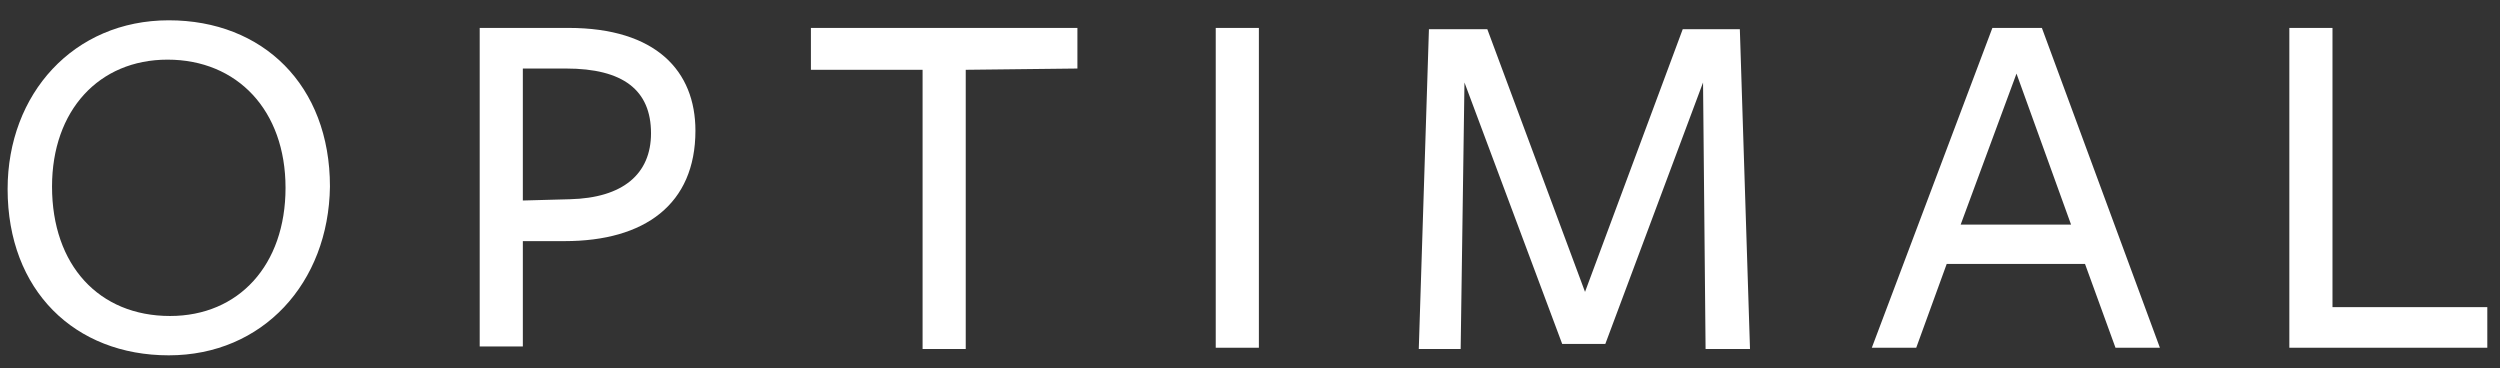 <?xml version="1.0" encoding="utf-8"?>
<!-- Generator: Adobe Illustrator 24.3.0, SVG Export Plug-In . SVG Version: 6.00 Build 0)  -->
<svg version="1.1" id="Layer_1" xmlns="http://www.w3.org/2000/svg" xmlns:xlink="http://www.w3.org/1999/xlink" x="0px" y="0px"
	 viewBox="0 0 197 29" style="enable-background:new 0 0 197 29;" xml:space="preserve">
<rect x="0" y="0" width="197" height="29" fill="#333333" stroke="none"/>
<style type="text/css">
	.st0{fill:#FFFFFF;}
</style>
<g>
	<path class="st0" d="M13.3,28C5.9,28,0.6,22.9,0.6,14.9c0-7.5,5.2-13.3,12.7-13.3C20.7,1.6,26,6.7,26,14.7
		C25.9,22.3,20.7,28,13.3,28z M13.2,4.7c-5.4,0-9.1,4-9.1,10c0,6.2,3.7,10.2,9.3,10.2c5.4,0,9.1-4,9.1-10.1S18.7,4.7,13.2,4.7z"/>
	<path class="st0" d="M44.5,19h-3.3v8.3h-3.4V2.2c0,0,6.9,0,7,0c6.9,0,10,3.4,10,8.1C54.8,16.1,50.8,19,44.5,19z M44.6,5.4h-3.4
		v10.4l3.7-0.1c4.2-0.1,6.4-2,6.4-5.2C51.3,7.1,49.1,5.4,44.6,5.4z"/>
	<path class="st0" d="M76.1,5.5v22h-3.4v-22h-8.8V2.2h21v3.2L76.1,5.5L76.1,5.5z"/>
	<path class="st0" d="M95.8,27.4V2.2h3.4v25.2C99.2,27.4,95.8,27.4,95.8,27.4z"/>
	<path class="st0" d="M134.2,6.5l-7.7,20.6h-3.4l-7.7-20.6l-0.3,21h-3.3l0.8-25.2h4.6l7.7,20.7l7.7-20.7h4.5l0.8,25.2h-3.5
		L134.2,6.5z"/>
	<path class="st0" d="M170.2,27.4h-3.5l-2.4-6.6h-10.9l-2.4,6.6h-3.5L157,2.2h3.9L170.2,27.4z M158.9,5.8l-4.4,11.9h8.7L158.9,5.8z"
		/>
	<path class="st0" d="M180.4,27.4V2.2h3.4v22H196v3.2C196,27.4,180.4,27.4,180.4,27.4z"/>
</g>
</svg>
